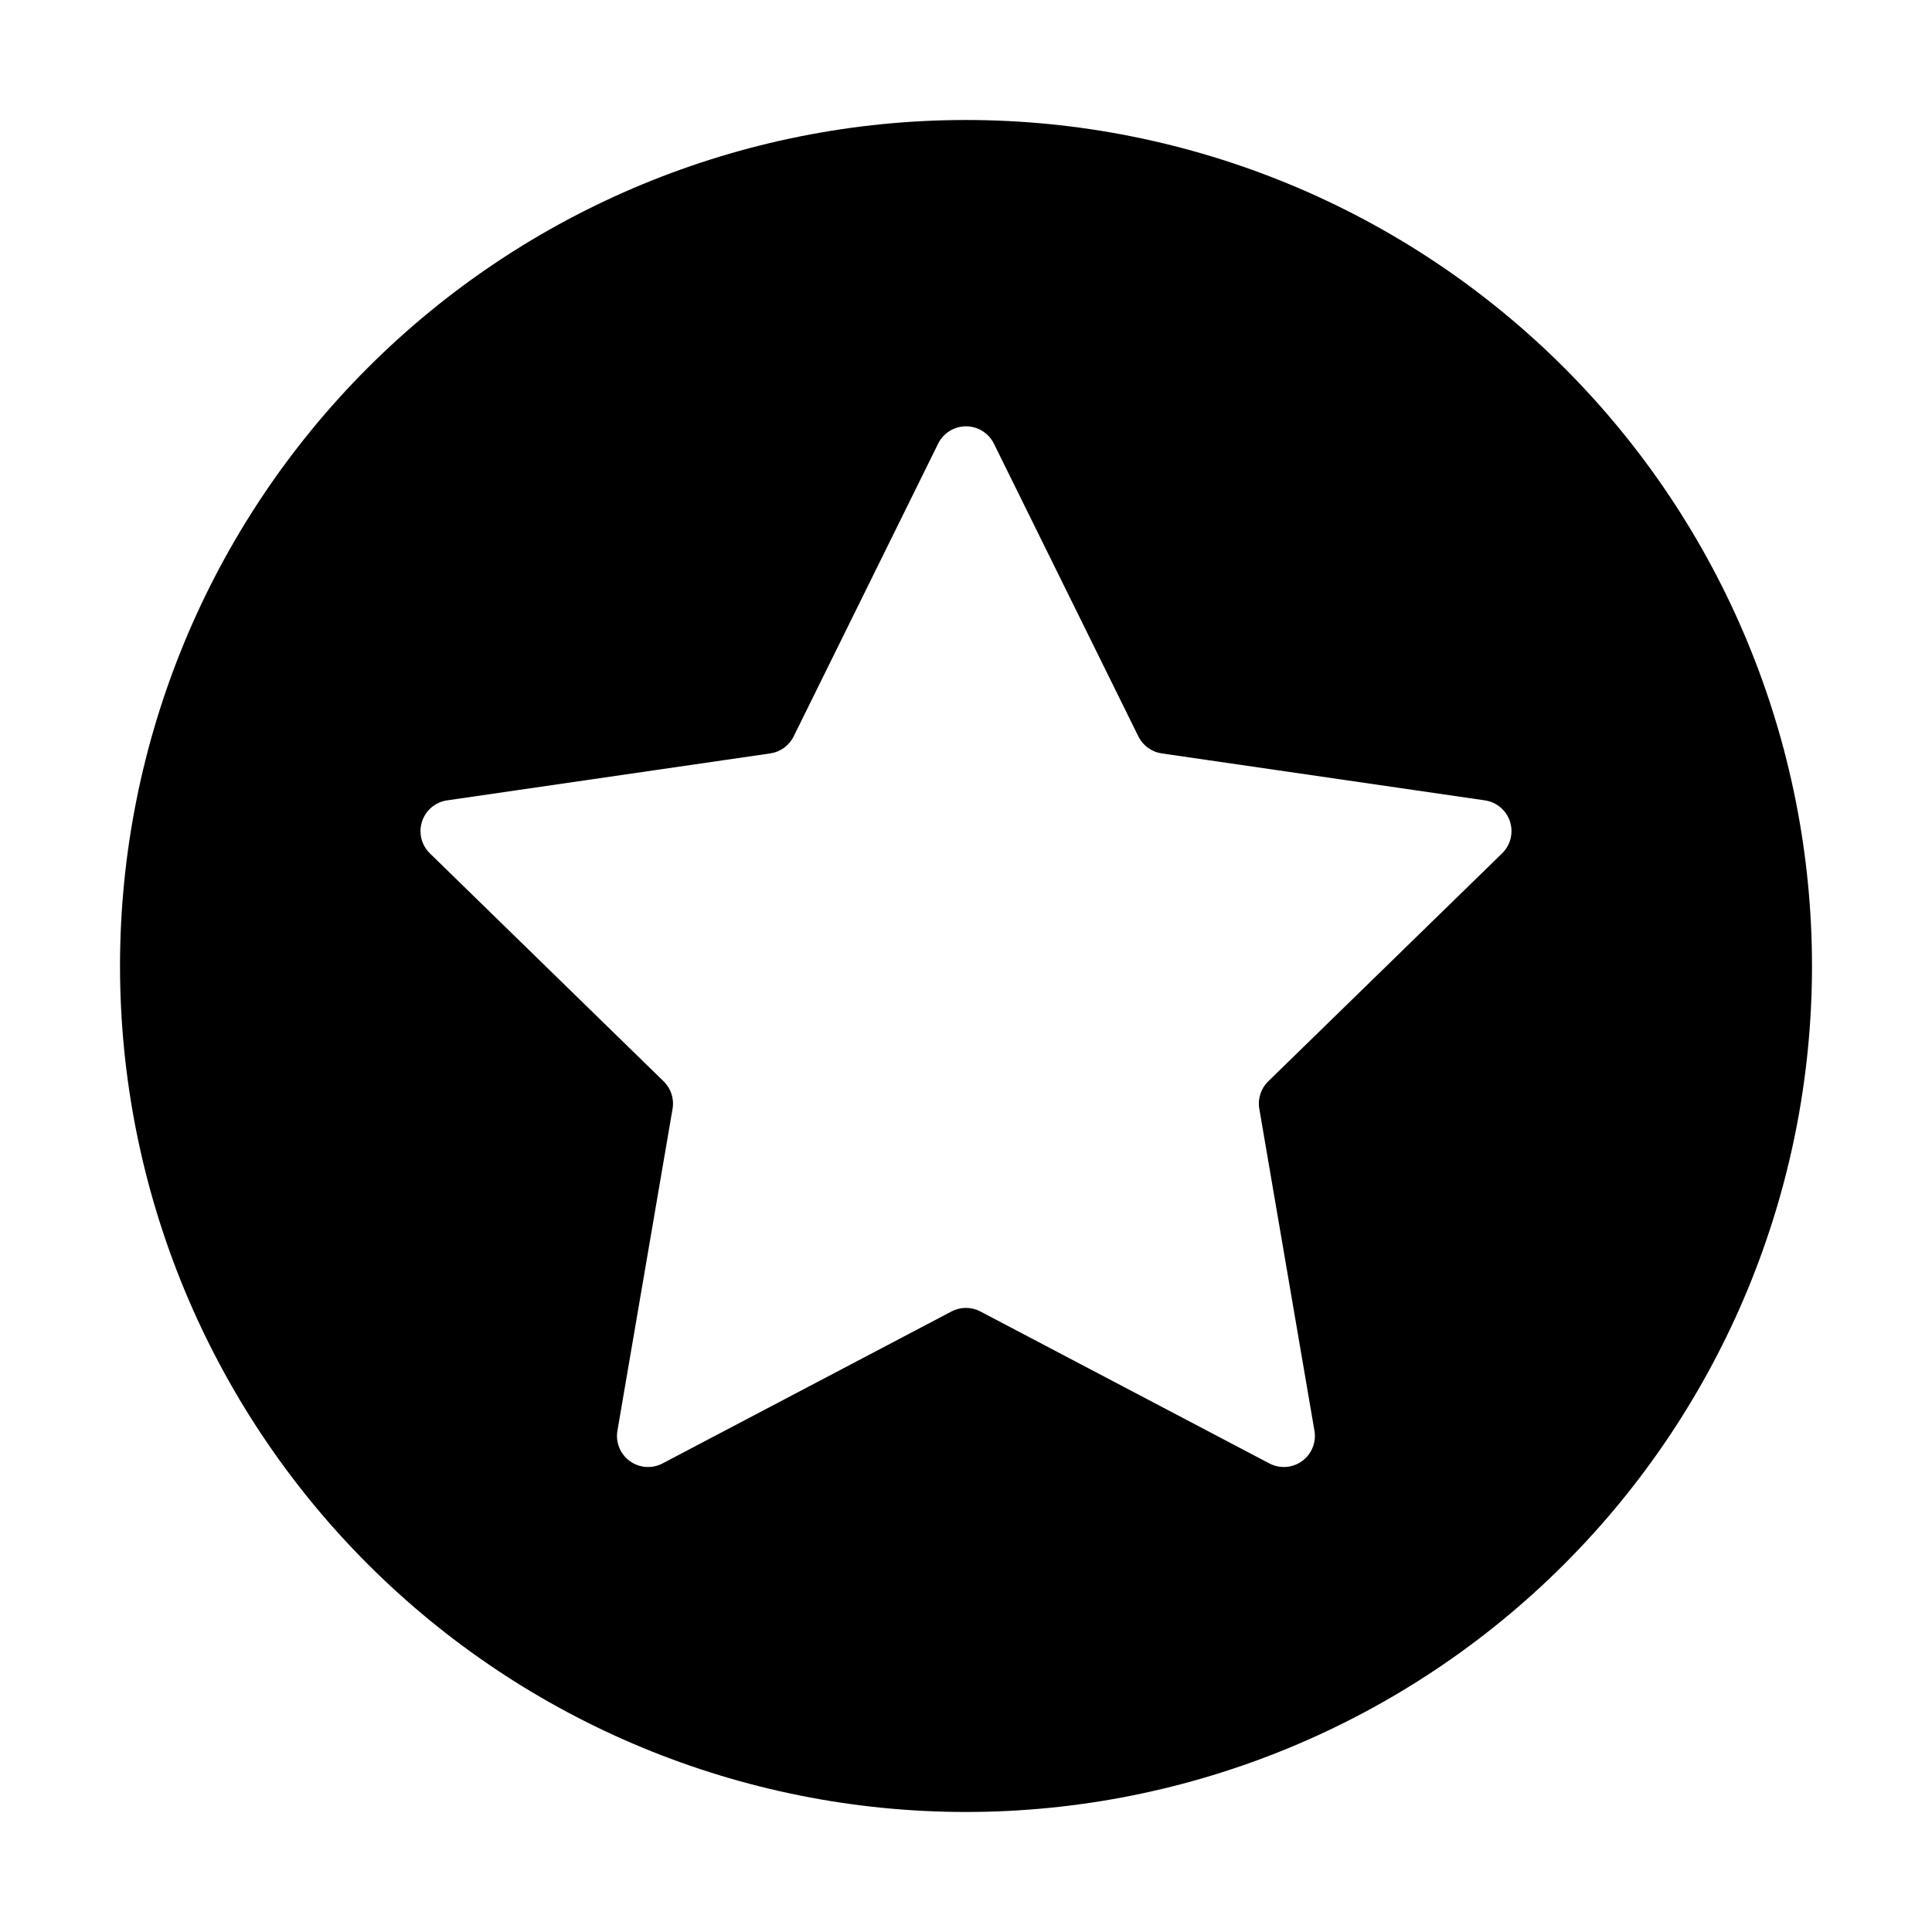 <?xml version="1.0" encoding="UTF-8"?>
<!-- Uploaded to: ICON Repo, www.svgrepo.com, Generator: ICON Repo Mixer Tools -->
<svg fill="#000000" width="800px" height="800px" version="1.1" viewBox="144 144 512 512" xmlns="http://www.w3.org/2000/svg">
 <path d="m400 175.8c-59.461 0-116.49 23.617-158.53 65.664-42.047 42.043-65.664 99.07-65.664 158.53 0 59.457 23.617 116.48 65.664 158.53 42.043 42.047 99.07 65.668 158.53 65.668 59.457 0 116.48-23.621 158.53-65.668 42.047-42.043 65.668-99.07 65.668-158.53 0-59.461-23.621-116.49-65.668-158.53-42.043-42.047-99.07-65.664-158.53-65.664zm142.07 194.35-61.969 60.41c-1.945 1.891-2.828 4.617-2.371 7.289l14.609 85.297 0.004-0.004c0.531 3.09-0.738 6.215-3.273 8.055-2.535 1.844-5.898 2.086-8.672 0.629l-76.578-40.27c-2.402-1.266-5.269-1.266-7.668 0l-76.578 40.27h-0.004c-2.773 1.457-6.137 1.215-8.672-0.629-2.535-1.84-3.805-4.965-3.273-8.055l14.609-85.297 0.004 0.004c0.457-2.672-0.43-5.398-2.375-7.289l-61.941-60.41c-2.246-2.188-3.051-5.457-2.082-8.438s3.543-5.156 6.644-5.606l85.648-12.445c2.68-0.391 5-2.074 6.195-4.504l38.289-77.586c1.391-2.812 4.254-4.59 7.387-4.59 3.137 0 6 1.777 7.387 4.59l38.289 77.586c1.199 2.43 3.516 4.113 6.195 4.504l85.648 12.445c3.098 0.457 5.668 2.633 6.633 5.609 0.965 2.981 0.156 6.25-2.086 8.434z"/>
</svg>